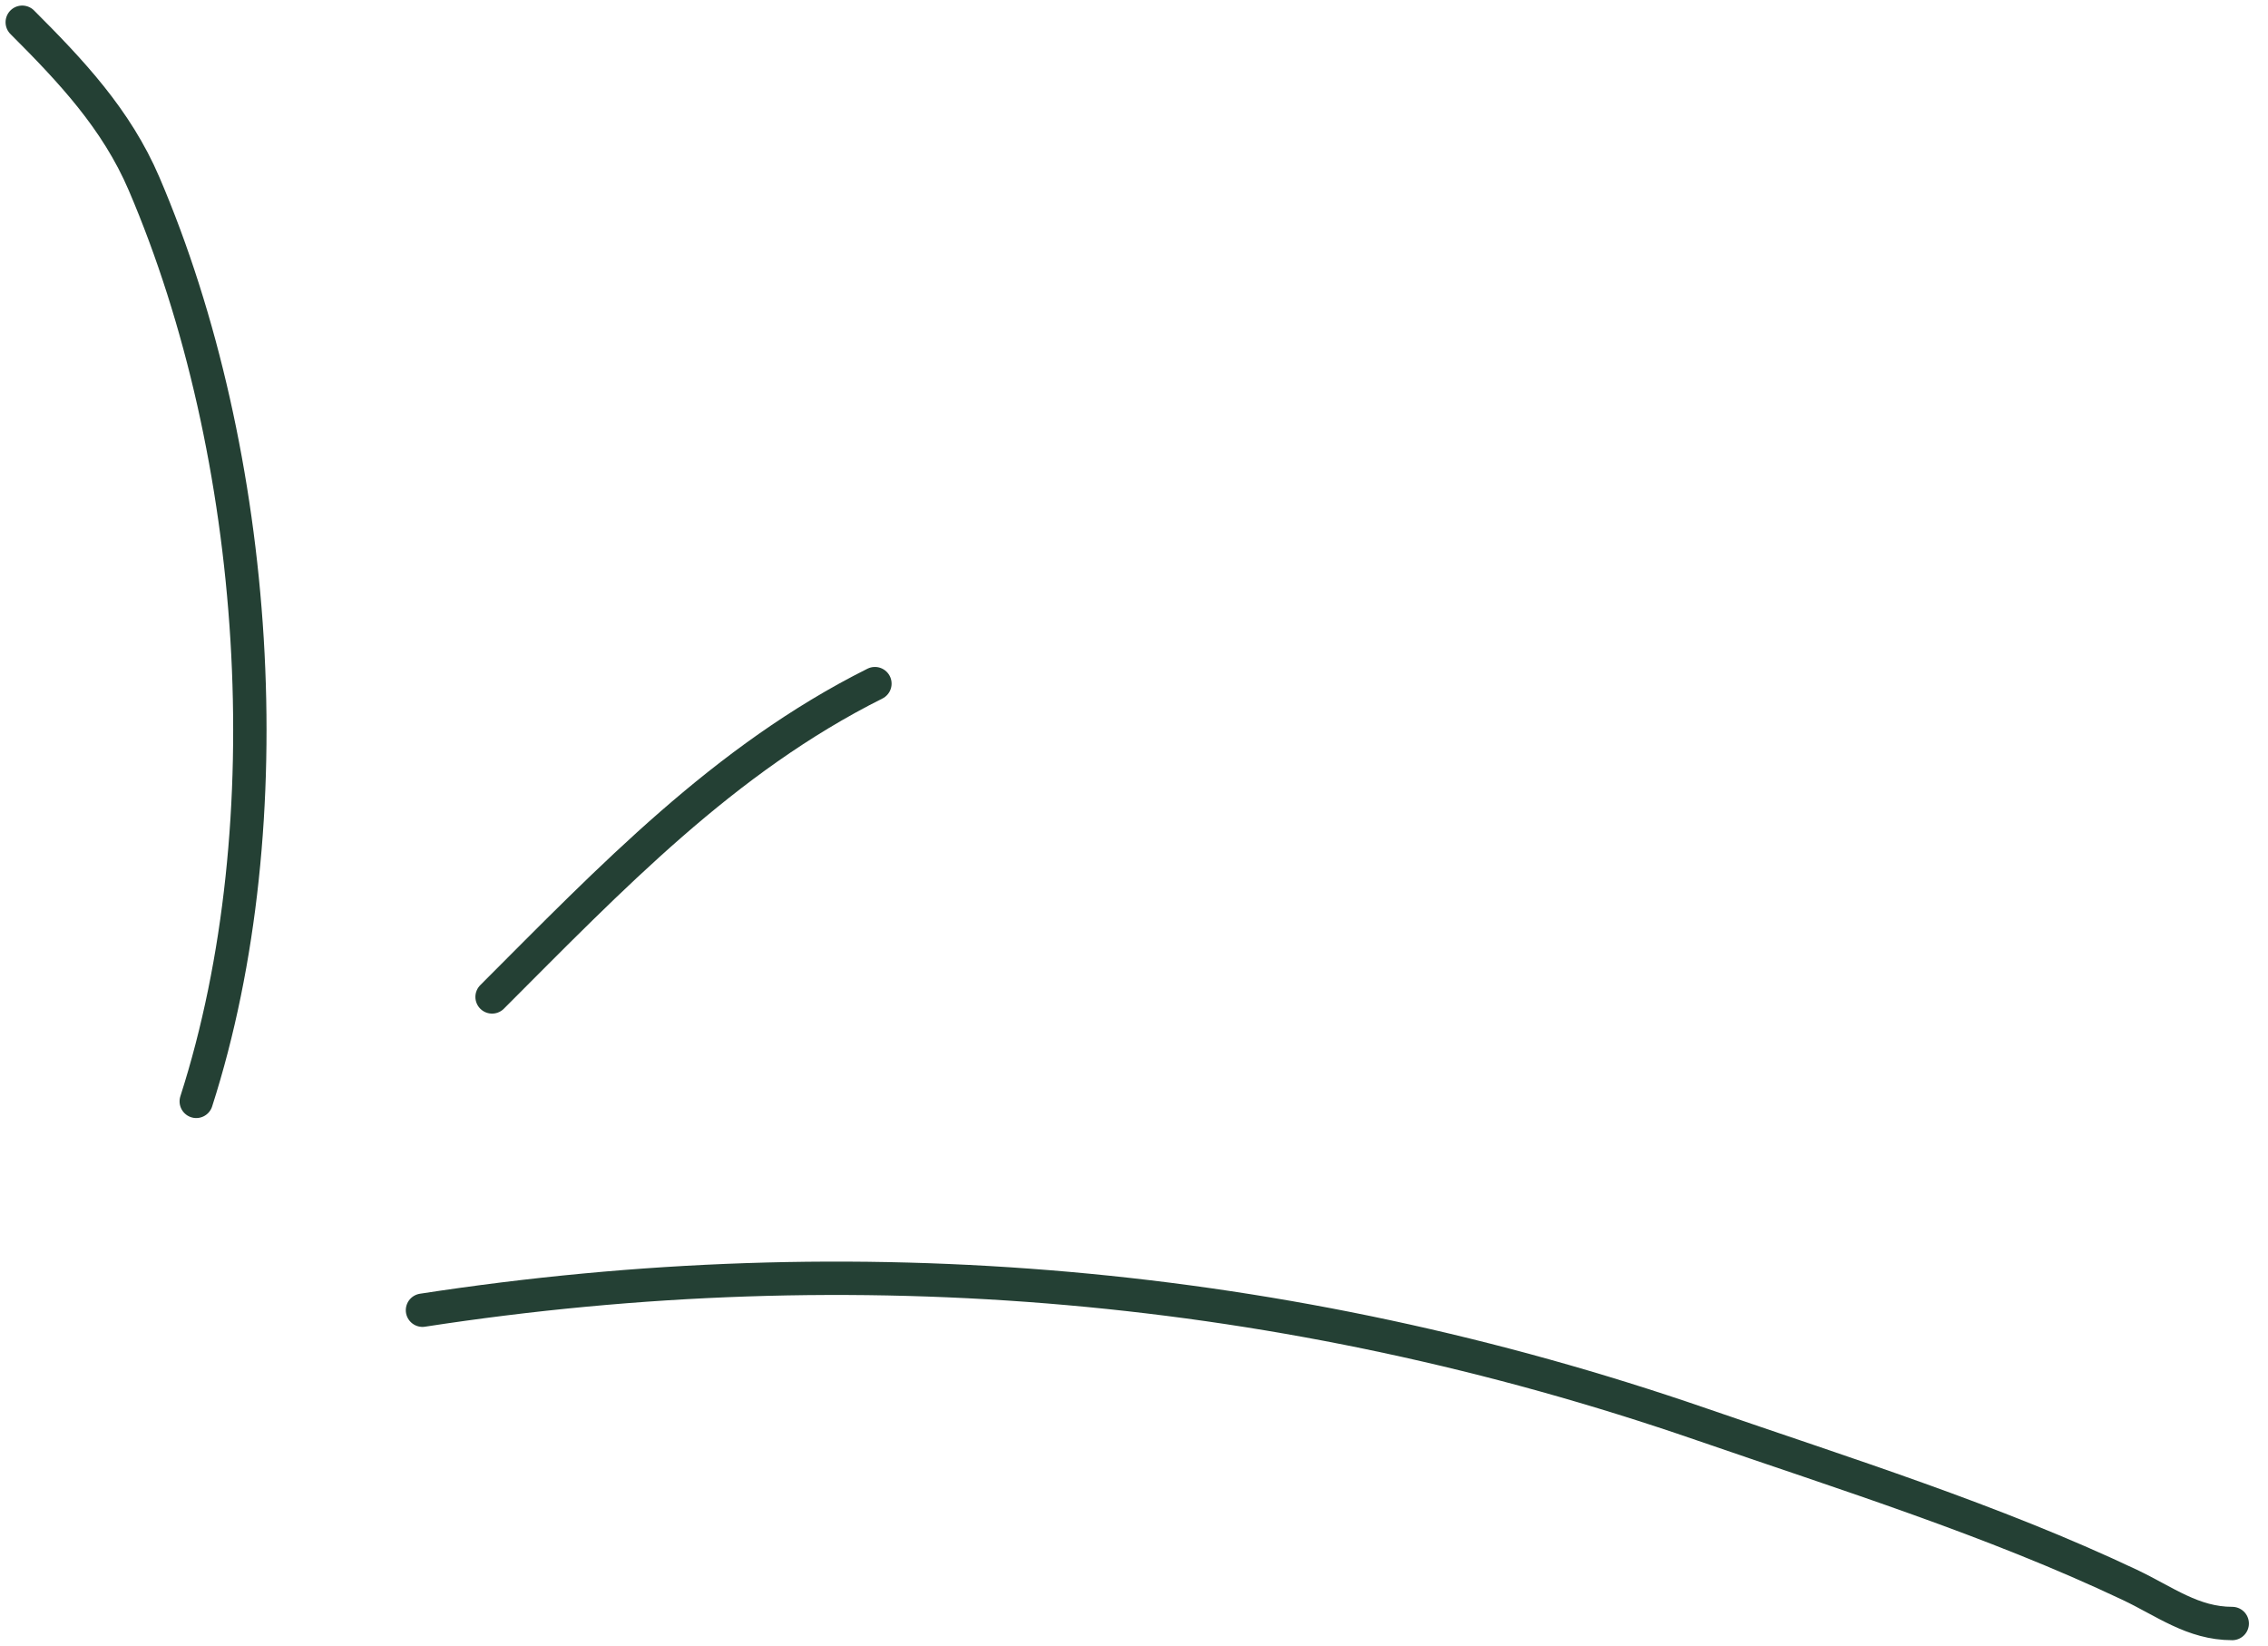 <svg xmlns="http://www.w3.org/2000/svg" width="102" height="74" viewBox="0 0 102 74" fill="none"><path d="M19 58.913C38.455 55.92 57.837 57.595 76.522 64.043C82.962 66.266 89.613 68.342 95.782 71.261C97.361 72.008 98.621 73 100.391 73" stroke="#244034" stroke-width="1.5" stroke-linecap="round"></path><path d="M8.826 49.522C12.854 36.989 11.676 20.389 6.478 8.261C5.231 5.35 3.195 3.195 1 1" stroke="#244034" stroke-width="1.5" stroke-linecap="round"></path><path d="M22.13 44.826C27.468 39.488 32.562 34.132 39.348 30.739" stroke="#244034" stroke-width="1.5" stroke-linecap="round"></path></svg>
